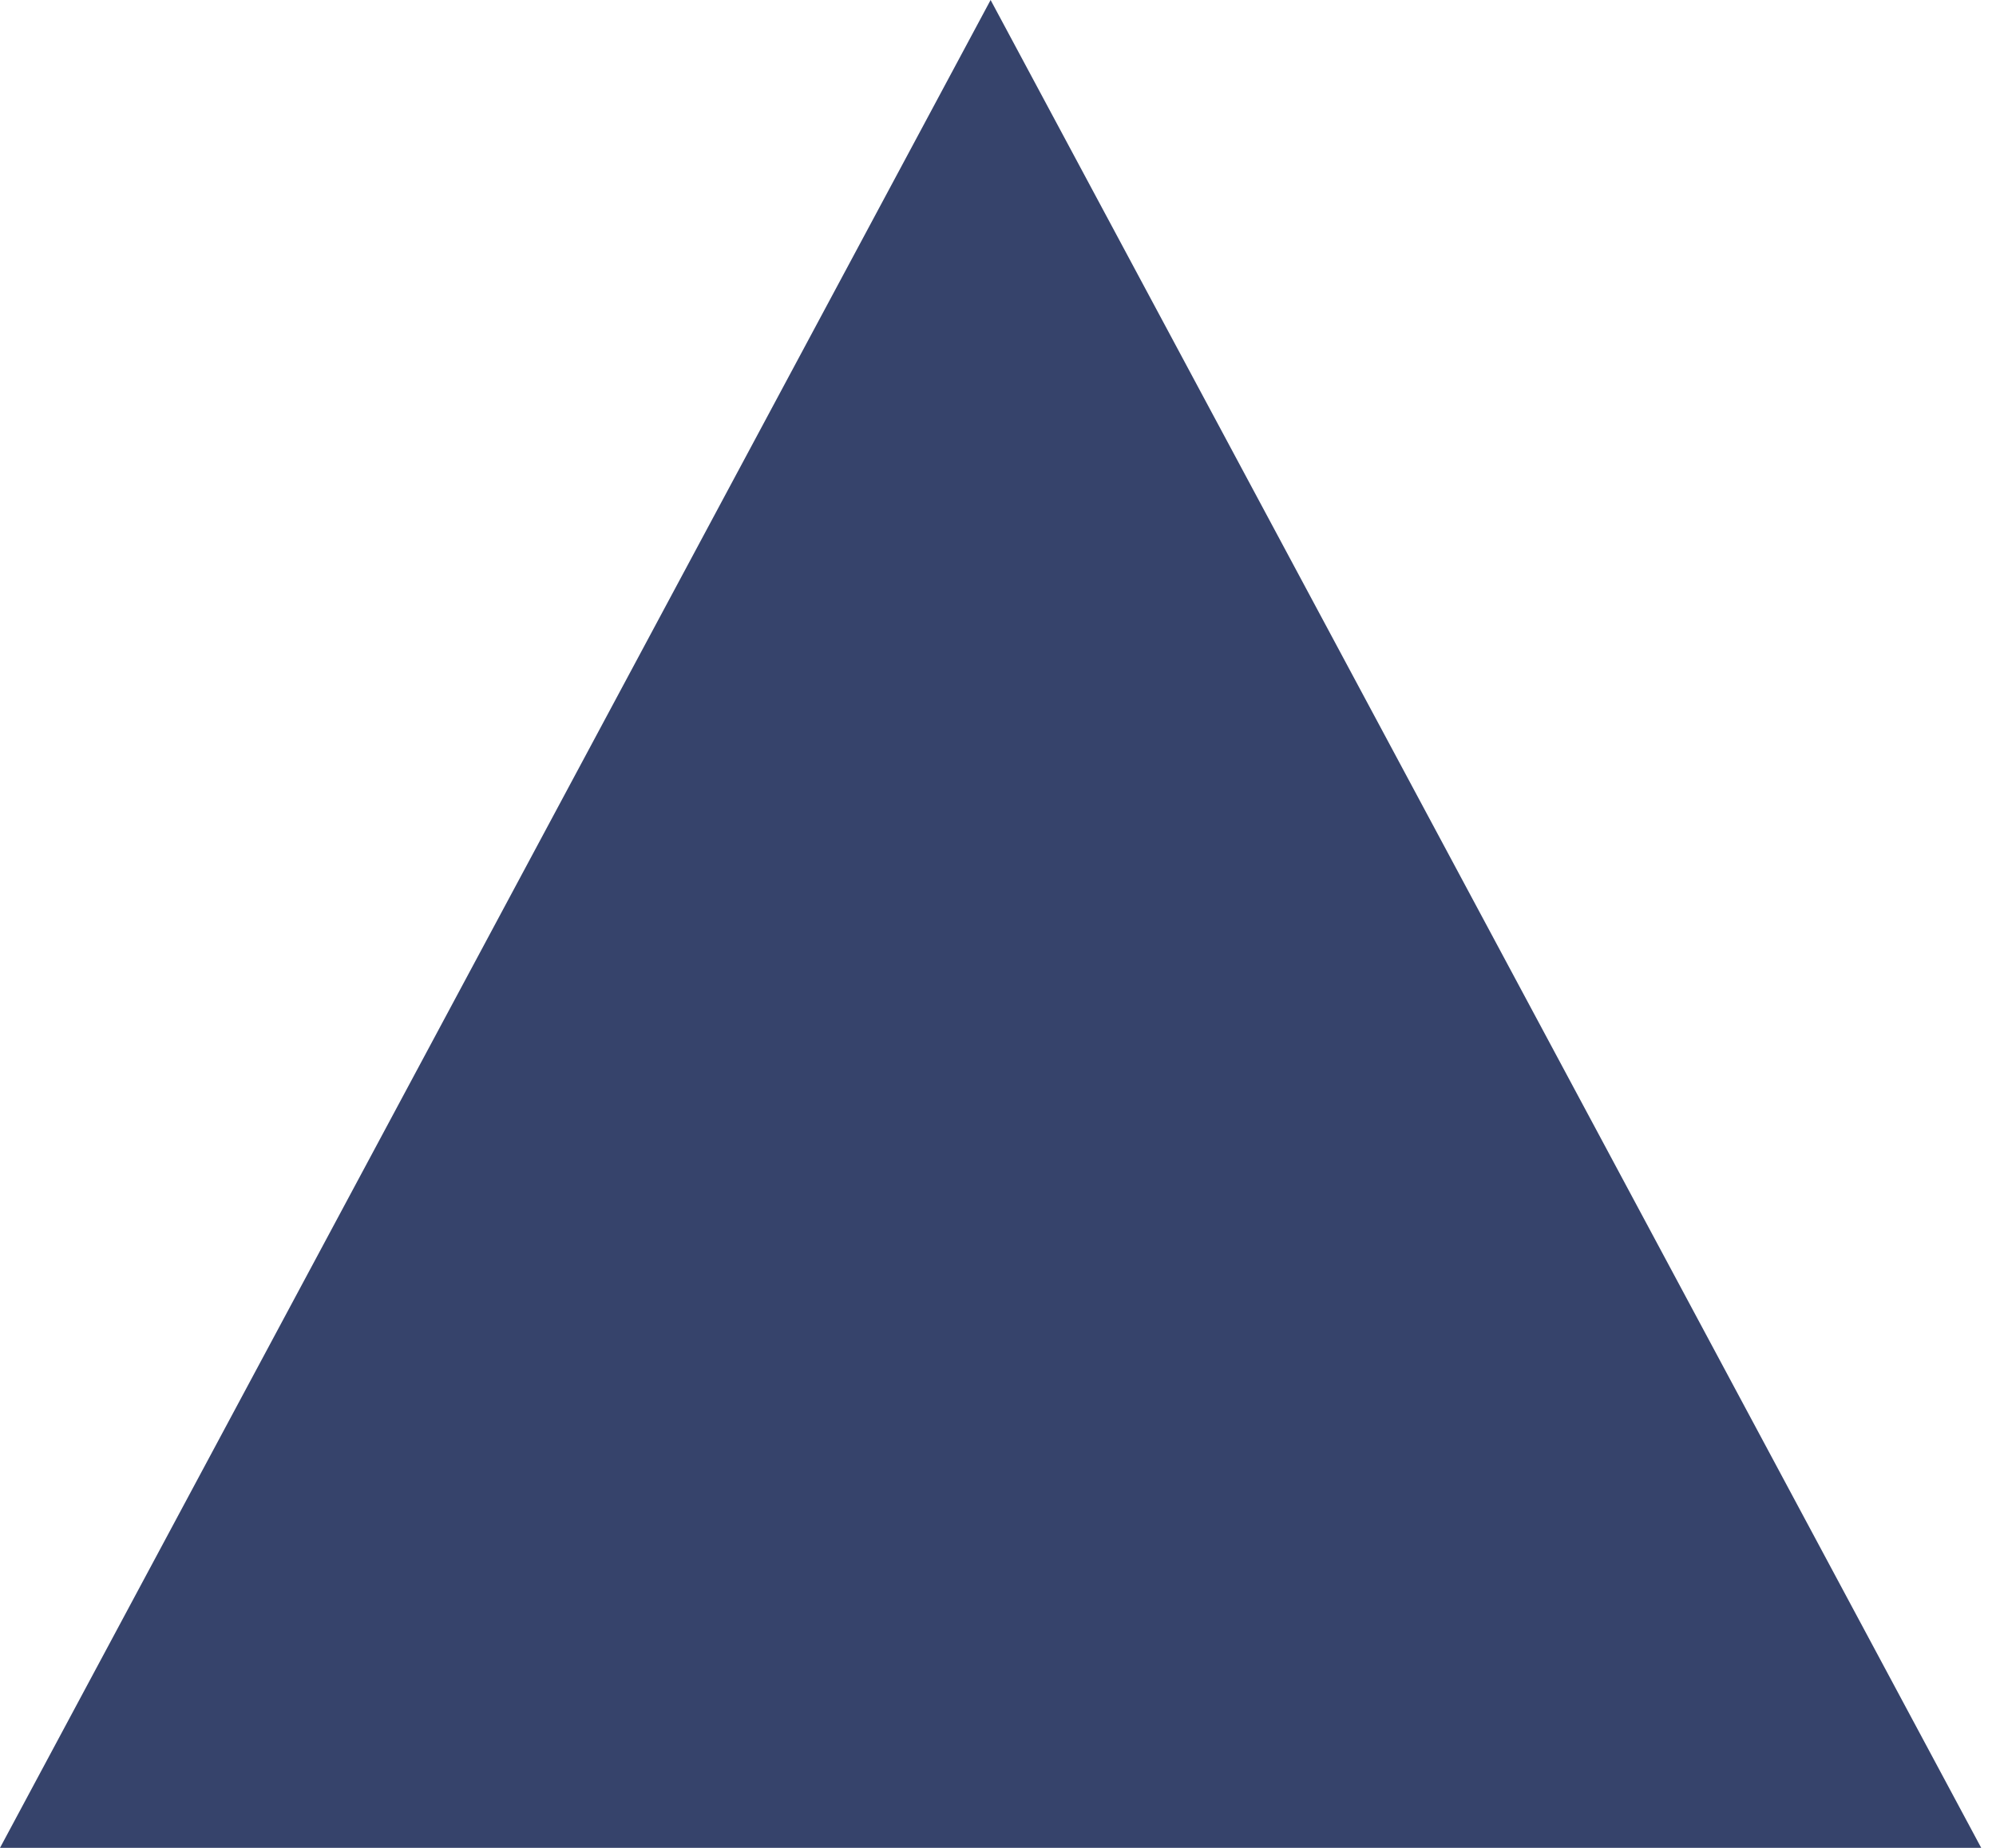 <?xml version="1.0" encoding="UTF-8"?> <svg xmlns="http://www.w3.org/2000/svg" width="81" height="75" viewBox="0 0 81 75" fill="none"> <path d="M40.2 0L80.4 75H0L40.2 0Z" fill="#36436B"></path> </svg> 
